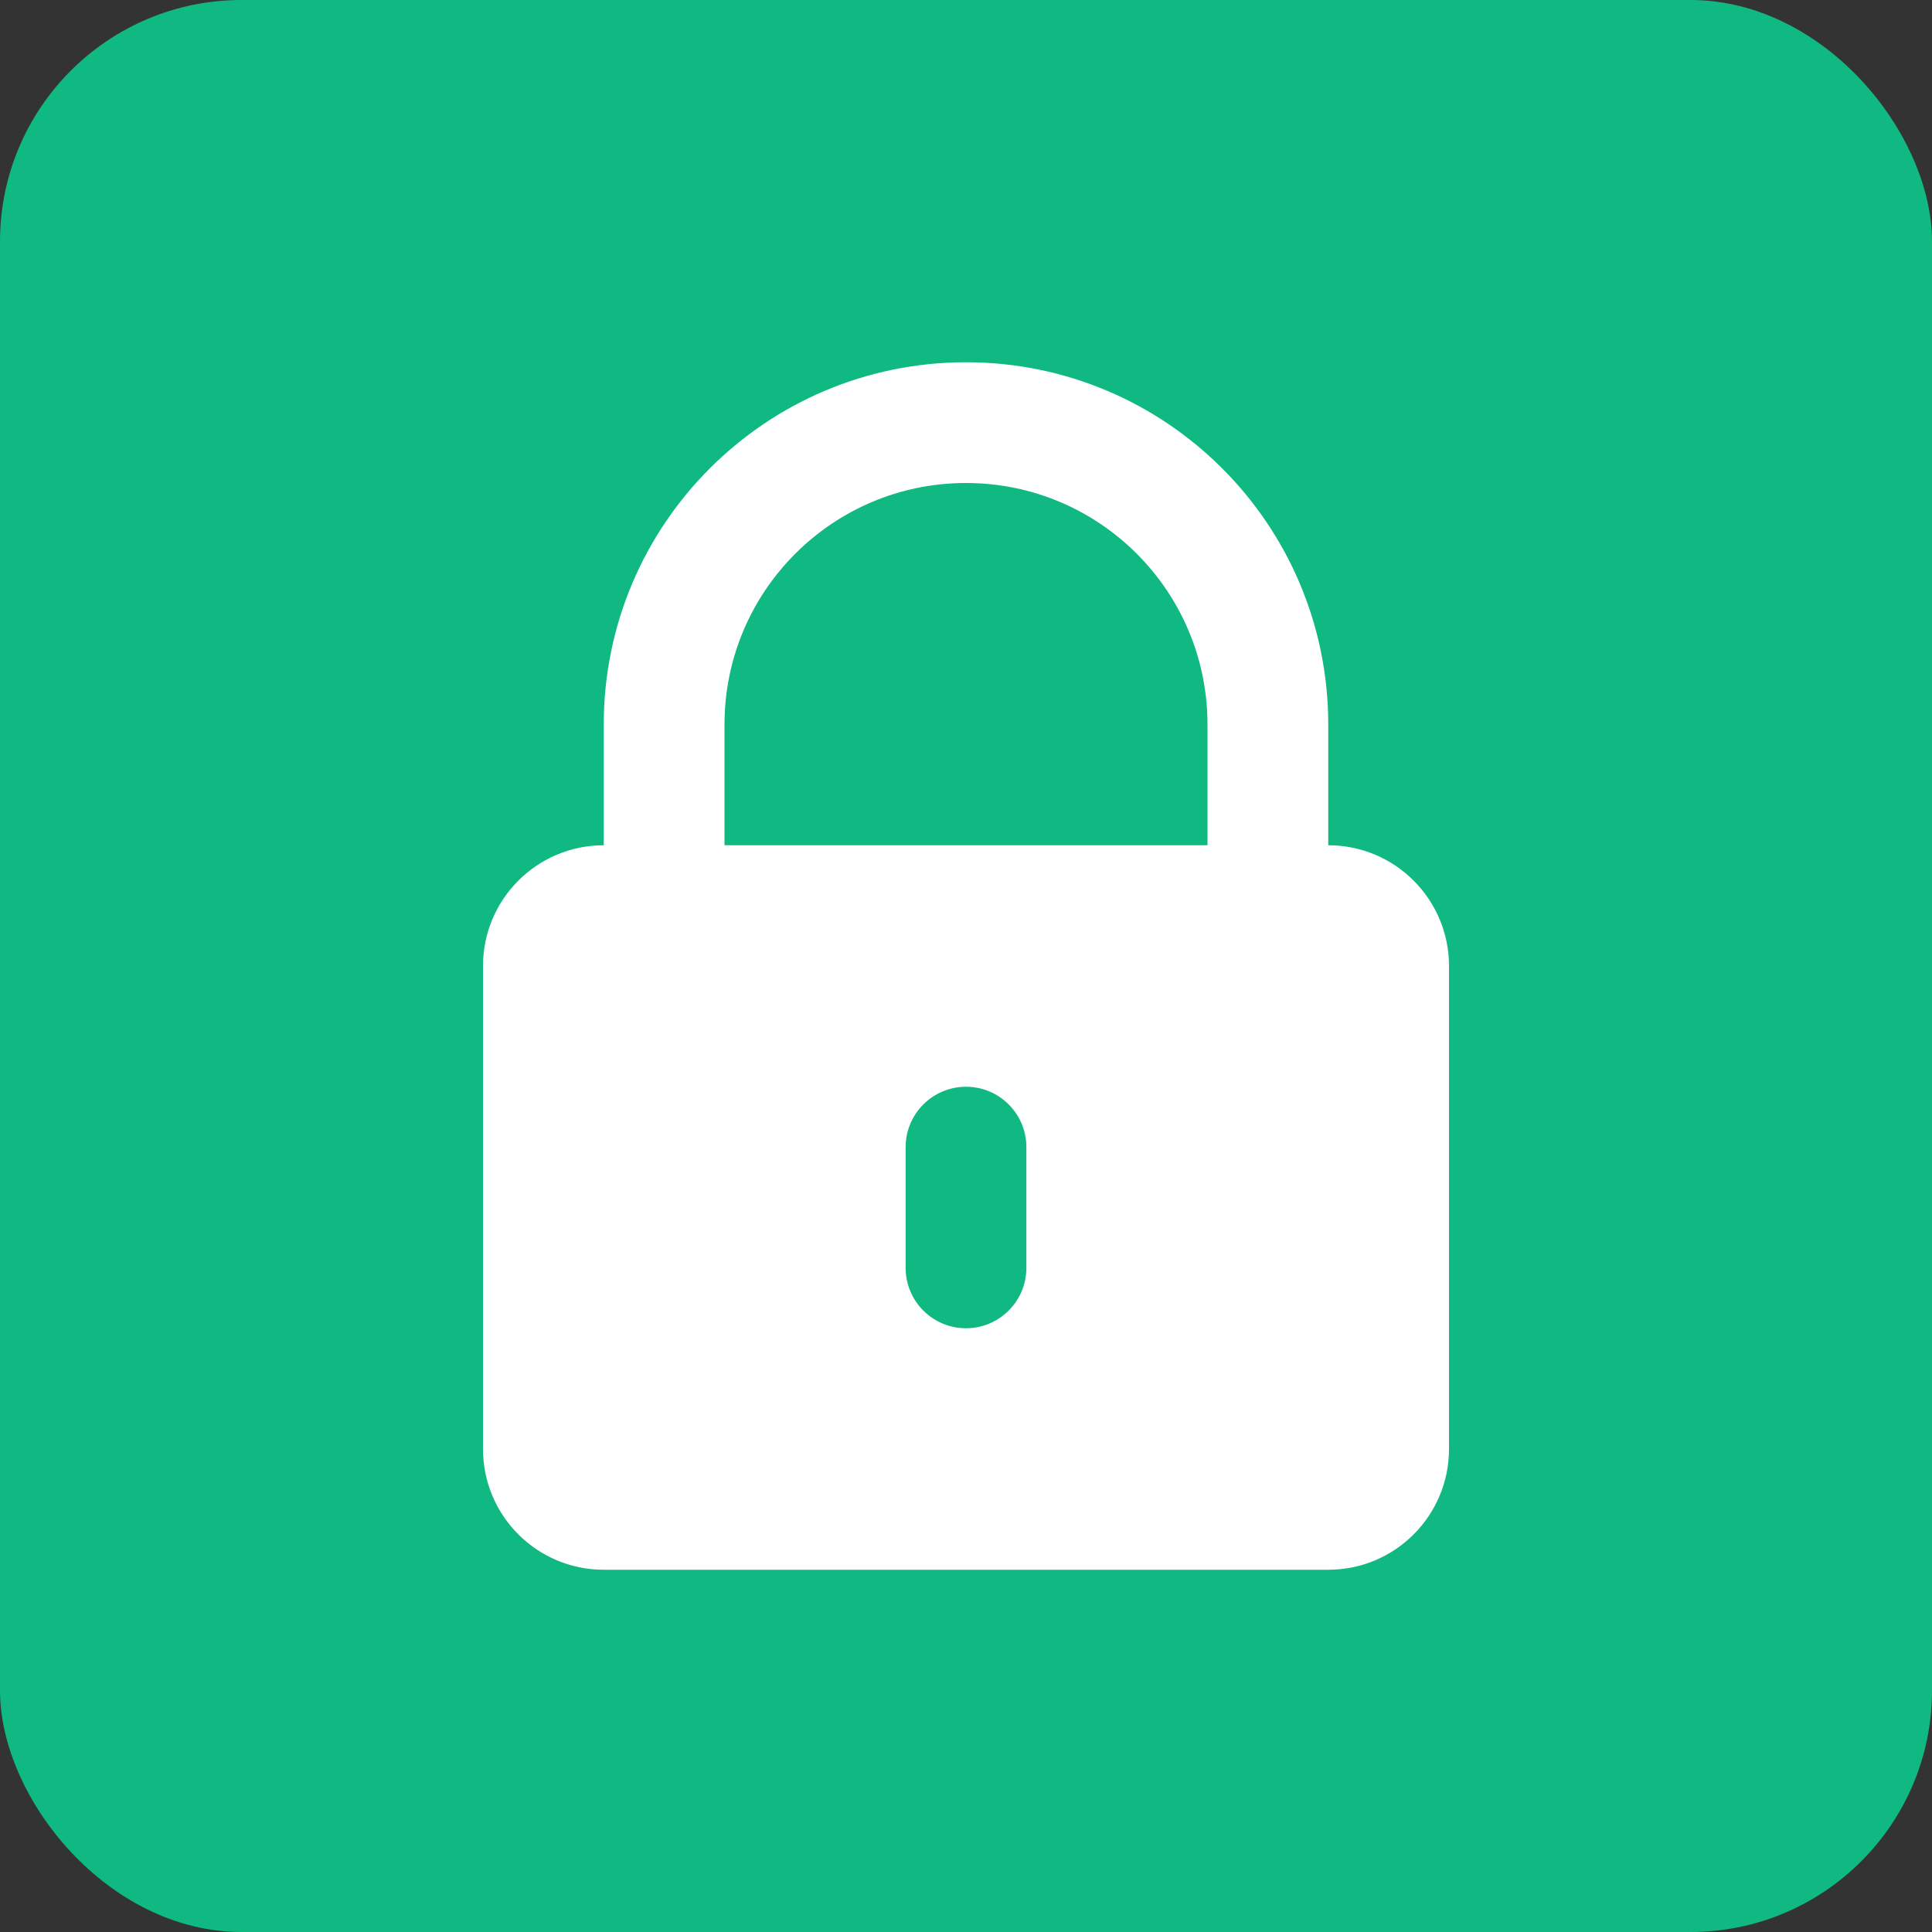<svg width="32" height="32" viewBox="0 0 32 32" fill="none" xmlns="http://www.w3.org/2000/svg">
  <rect x="0" y="0" width="32" height="32" fill="#333333" stroke="none"/>
  <rect width="32" height="32" rx="4" fill="#10B981"/>
  <path d="M16 6C12.686 6 10 8.686 10 12V14C10 14.552 10.448 15 11 15C11.552 15 12 14.552 12 14V12C12 9.791 13.791 8 16 8C18.209 8 20 9.791 20 12V14C20 14.552 20.448 15 21 15C21.552 15 22 14.552 22 14V12C22 8.686 19.314 6 16 6Z" fill="white"/>
  <path d="M8 16C8 14.895 8.895 14 10 14H22C23.105 14 24 14.895 24 16V24C24 25.105 23.105 26 22 26H10C8.895 26 8 25.105 8 24V16ZM16 18C15.448 18 15 18.448 15 19V21C15 21.552 15.448 22 16 22C16.552 22 17 21.552 17 21V19C17 18.448 16.552 18 16 18Z" fill="white"/>
</svg>